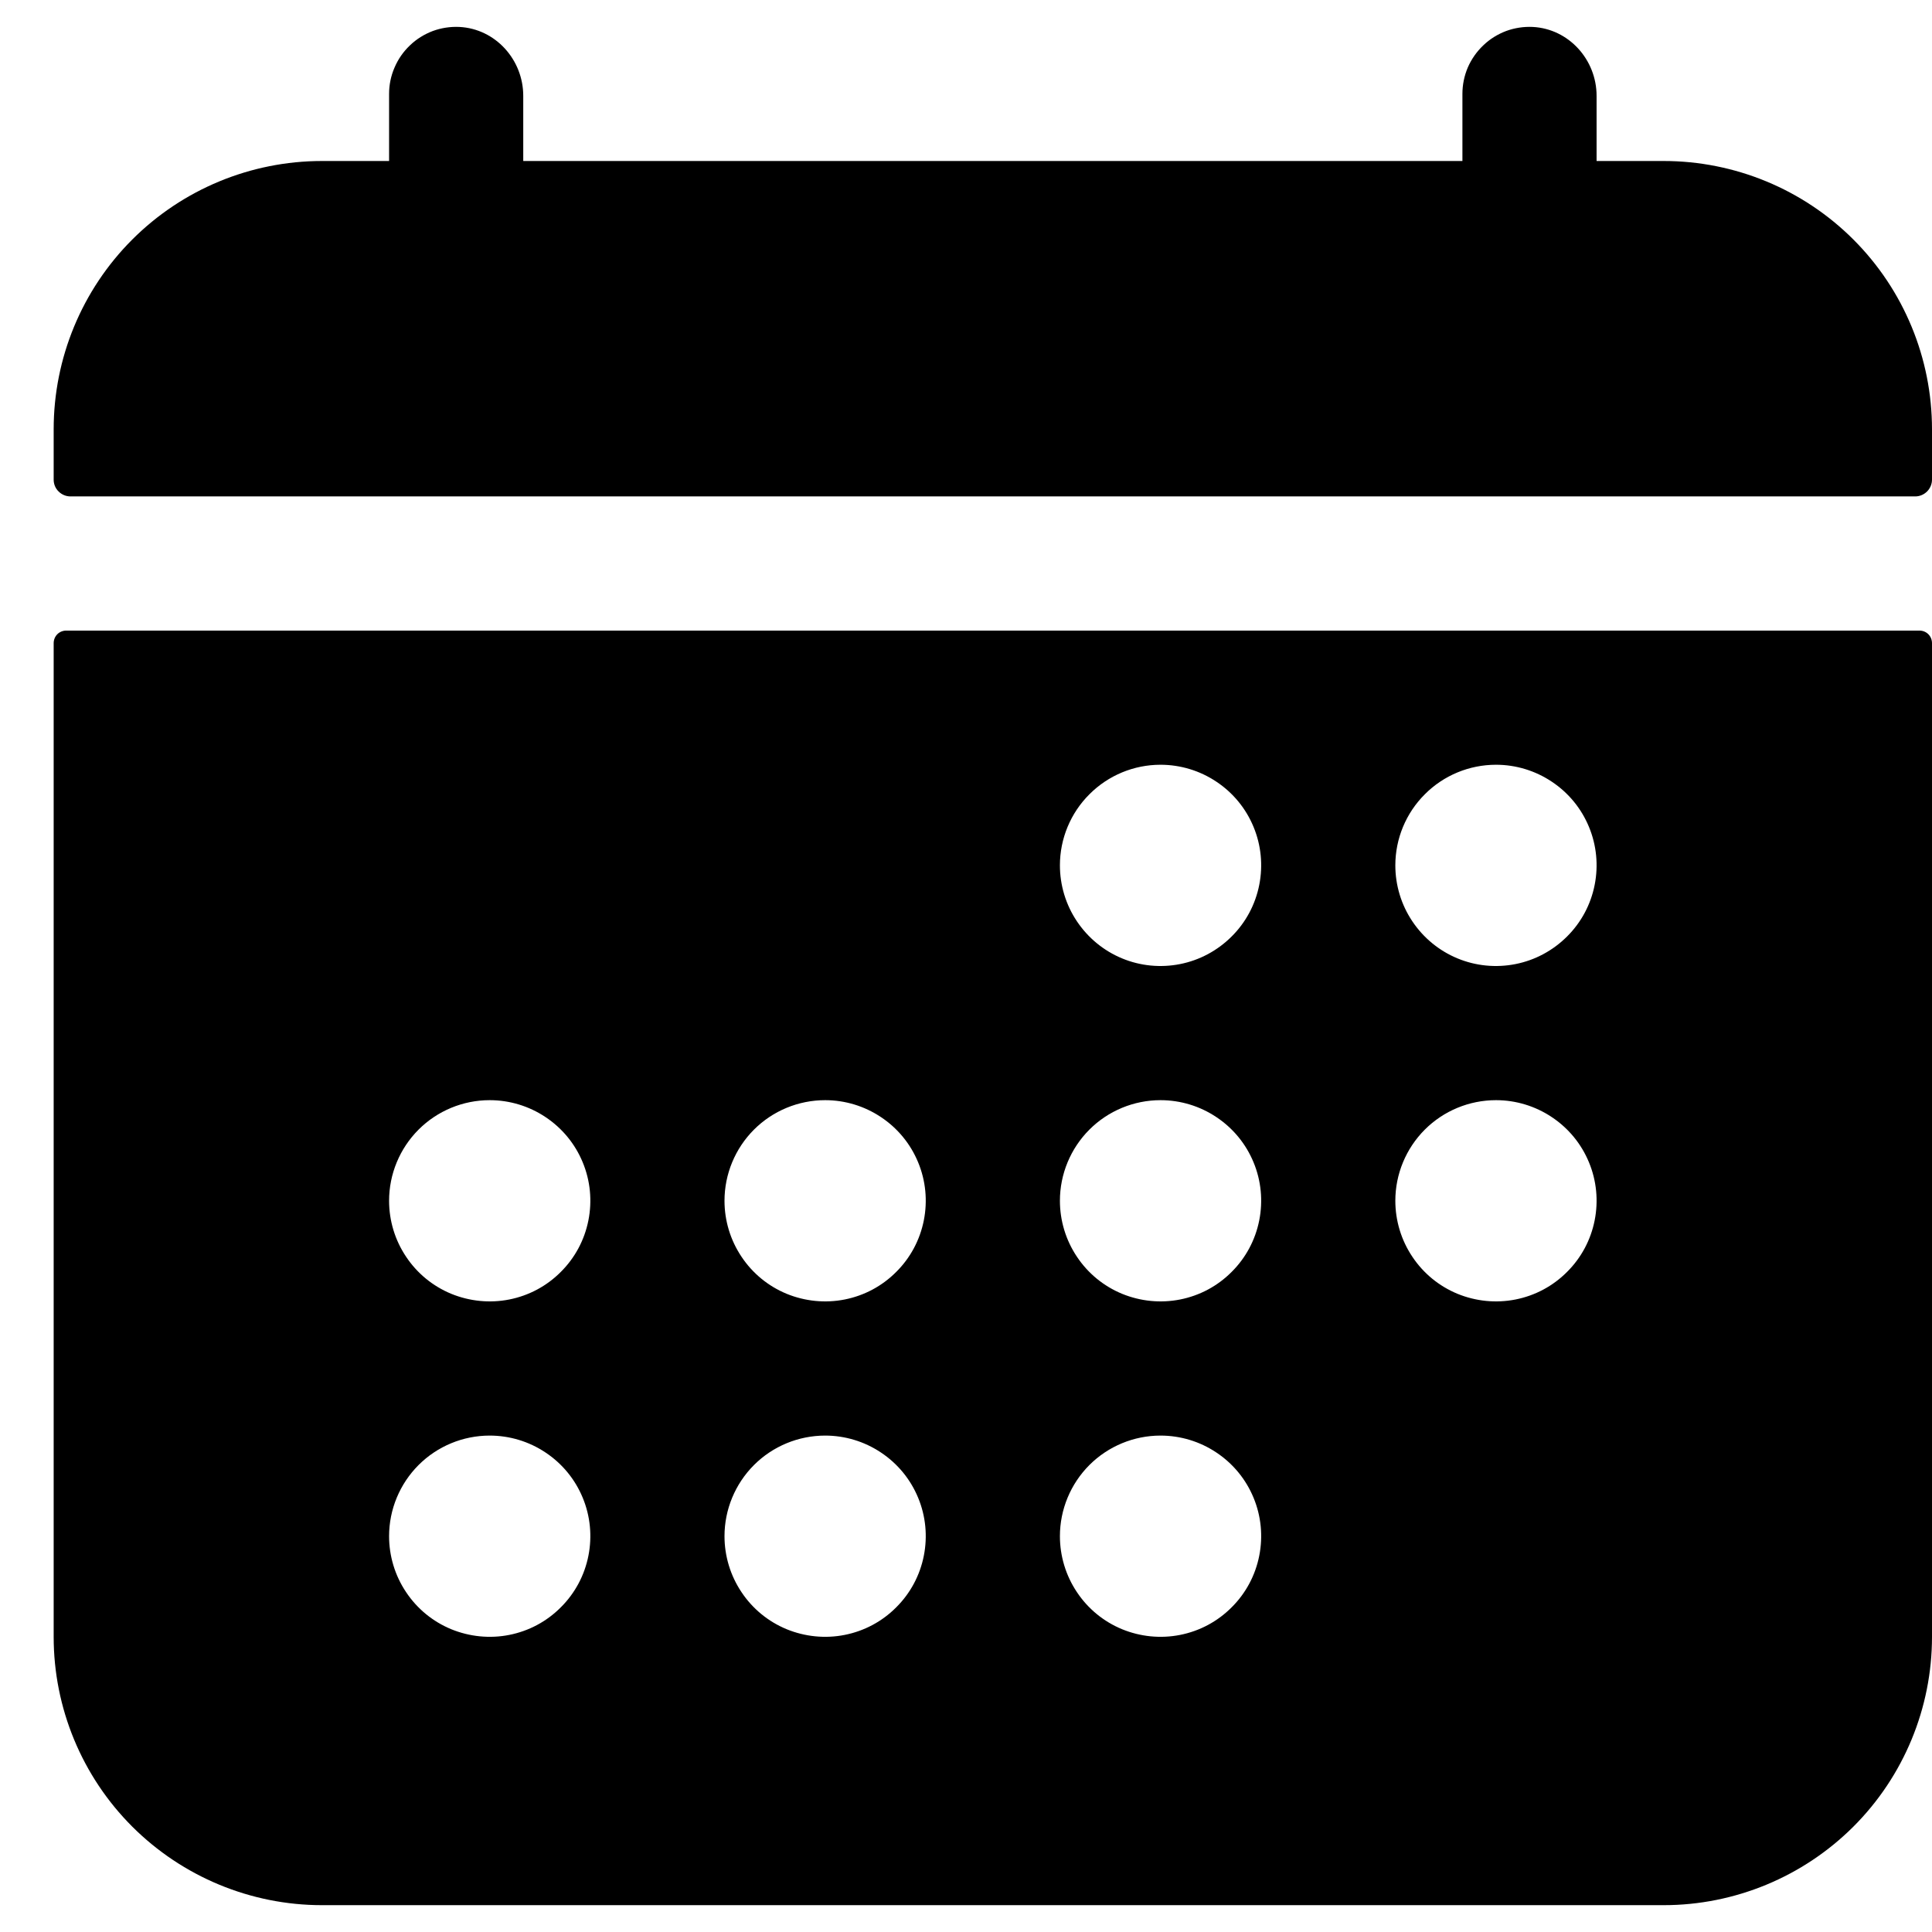 <svg 
  width="18" 
  height="18" 
  viewBox="0 0 18 18" 
  fill="none" 
  xmlns="http://www.w3.org/2000/svg"
>
  <path 
    d="M18 4C18 3.337 17.737 2.701 17.268 2.232C16.799 1.763 16.163 1.5 15.5 1.5H14.875V0.893C14.875 0.556 14.616 0.268 14.28 0.251C14.196 0.247 14.111 0.26 14.032 0.289C13.953 0.319 13.88 0.364 13.819 0.423C13.758 0.481 13.709 0.551 13.675 0.629C13.642 0.707 13.625 0.79 13.625 0.875V1.5H4.875V0.893C4.875 0.556 4.616 0.268 4.28 0.251C4.196 0.247 4.111 0.26 4.032 0.289C3.953 0.319 3.88 0.364 3.819 0.423C3.758 0.481 3.709 0.551 3.676 0.629C3.642 0.707 3.625 0.79 3.625 0.875V1.5H3C2.337 1.5 1.701 1.763 1.232 2.232C0.763 2.701 0.5 3.337 0.5 4V4.469C0.5 4.51 0.516 4.55 0.546 4.579C0.575 4.608 0.615 4.625 0.656 4.625H17.844C17.885 4.625 17.925 4.608 17.954 4.579C17.983 4.55 18 4.51 18 4.469V4ZM0.5 15.25C0.5 15.913 0.763 16.549 1.232 17.018C1.701 17.486 2.337 17.75 3 17.75H15.5C16.163 17.75 16.799 17.486 17.268 17.018C17.737 16.549 18 15.913 18 15.25V5.992C18 5.961 17.988 5.931 17.966 5.909C17.944 5.887 17.914 5.875 17.883 5.875H0.617C0.586 5.875 0.556 5.887 0.534 5.909C0.512 5.931 0.5 5.961 0.5 5.992V15.25ZM13.938 7.125C14.123 7.125 14.304 7.18 14.458 7.283C14.613 7.386 14.733 7.532 14.804 7.704C14.875 7.875 14.893 8.063 14.857 8.245C14.821 8.427 14.732 8.594 14.6 8.725C14.469 8.856 14.302 8.946 14.12 8.982C13.938 9.018 13.75 9 13.579 8.929C13.407 8.858 13.261 8.737 13.158 8.583C13.055 8.429 13 8.248 13 8.062C13 7.814 13.099 7.575 13.275 7.4C13.45 7.224 13.689 7.125 13.938 7.125ZM13.938 10.25C14.123 10.25 14.304 10.305 14.458 10.408C14.613 10.511 14.733 10.657 14.804 10.829C14.875 11 14.893 11.188 14.857 11.37C14.821 11.552 14.732 11.719 14.6 11.85C14.469 11.982 14.302 12.071 14.12 12.107C13.938 12.143 13.75 12.124 13.579 12.054C13.407 11.983 13.261 11.863 13.158 11.708C13.055 11.554 13 11.373 13 11.187C13 10.939 13.099 10.7 13.275 10.524C13.45 10.349 13.689 10.25 13.938 10.25ZM10.812 7.125C10.998 7.125 11.179 7.18 11.333 7.283C11.488 7.386 11.608 7.532 11.679 7.704C11.75 7.875 11.768 8.063 11.732 8.245C11.696 8.427 11.607 8.594 11.475 8.725C11.344 8.856 11.177 8.946 10.995 8.982C10.813 9.018 10.625 9 10.454 8.929C10.282 8.858 10.136 8.737 10.033 8.583C9.93 8.429 9.875 8.248 9.875 8.062C9.875 7.814 9.974 7.575 10.15 7.4C10.325 7.224 10.564 7.125 10.812 7.125ZM10.812 10.25C10.998 10.25 11.179 10.305 11.333 10.408C11.488 10.511 11.608 10.657 11.679 10.829C11.75 11 11.768 11.188 11.732 11.37C11.696 11.552 11.607 11.719 11.475 11.85C11.344 11.982 11.177 12.071 10.995 12.107C10.813 12.143 10.625 12.124 10.454 12.054C10.282 11.983 10.136 11.863 10.033 11.708C9.93 11.554 9.875 11.373 9.875 11.187C9.875 10.939 9.974 10.7 10.15 10.524C10.325 10.349 10.564 10.25 10.812 10.25ZM10.812 13.375C10.998 13.375 11.179 13.43 11.333 13.533C11.488 13.636 11.608 13.782 11.679 13.954C11.75 14.125 11.768 14.313 11.732 14.495C11.696 14.677 11.607 14.844 11.475 14.975C11.344 15.107 11.177 15.196 10.995 15.232C10.813 15.268 10.625 15.249 10.454 15.179C10.282 15.108 10.136 14.988 10.033 14.833C9.93 14.679 9.875 14.498 9.875 14.312C9.875 14.064 9.974 13.825 10.15 13.649C10.325 13.474 10.564 13.375 10.812 13.375ZM7.688 10.25C7.873 10.25 8.054 10.305 8.208 10.408C8.363 10.511 8.483 10.657 8.554 10.829C8.625 11 8.643 11.188 8.607 11.37C8.571 11.552 8.482 11.719 8.35 11.85C8.219 11.982 8.052 12.071 7.87 12.107C7.689 12.143 7.5 12.124 7.329 12.054C7.157 11.983 7.011 11.863 6.908 11.708C6.805 11.554 6.75 11.373 6.75 11.187C6.75 10.939 6.849 10.7 7.025 10.524C7.2 10.349 7.439 10.25 7.688 10.25ZM7.688 13.375C7.873 13.375 8.054 13.43 8.208 13.533C8.363 13.636 8.483 13.782 8.554 13.954C8.625 14.125 8.643 14.313 8.607 14.495C8.571 14.677 8.482 14.844 8.35 14.975C8.219 15.107 8.052 15.196 7.87 15.232C7.689 15.268 7.5 15.249 7.329 15.179C7.157 15.108 7.011 14.988 6.908 14.833C6.805 14.679 6.75 14.498 6.75 14.312C6.75 14.064 6.849 13.825 7.025 13.649C7.2 13.474 7.439 13.375 7.688 13.375ZM4.562 10.25C4.748 10.25 4.929 10.305 5.083 10.408C5.238 10.511 5.358 10.657 5.429 10.829C5.5 11 5.518 11.188 5.482 11.37C5.446 11.552 5.357 11.719 5.225 11.85C5.094 11.982 4.927 12.071 4.745 12.107C4.564 12.143 4.375 12.124 4.204 12.054C4.032 11.983 3.886 11.863 3.783 11.708C3.68 11.554 3.625 11.373 3.625 11.187C3.625 10.939 3.724 10.7 3.9 10.524C4.075 10.349 4.314 10.25 4.562 10.25ZM4.562 13.375C4.748 13.375 4.929 13.43 5.083 13.533C5.238 13.636 5.358 13.782 5.429 13.954C5.5 14.125 5.518 14.313 5.482 14.495C5.446 14.677 5.357 14.844 5.225 14.975C5.094 15.107 4.927 15.196 4.745 15.232C4.564 15.268 4.375 15.249 4.204 15.179C4.032 15.108 3.886 14.988 3.783 14.833C3.68 14.679 3.625 14.498 3.625 14.312C3.625 14.064 3.724 13.825 3.9 13.649C4.075 13.474 4.314 13.375 4.562 13.375Z" 
    fill="currentColor"
  />
</svg>